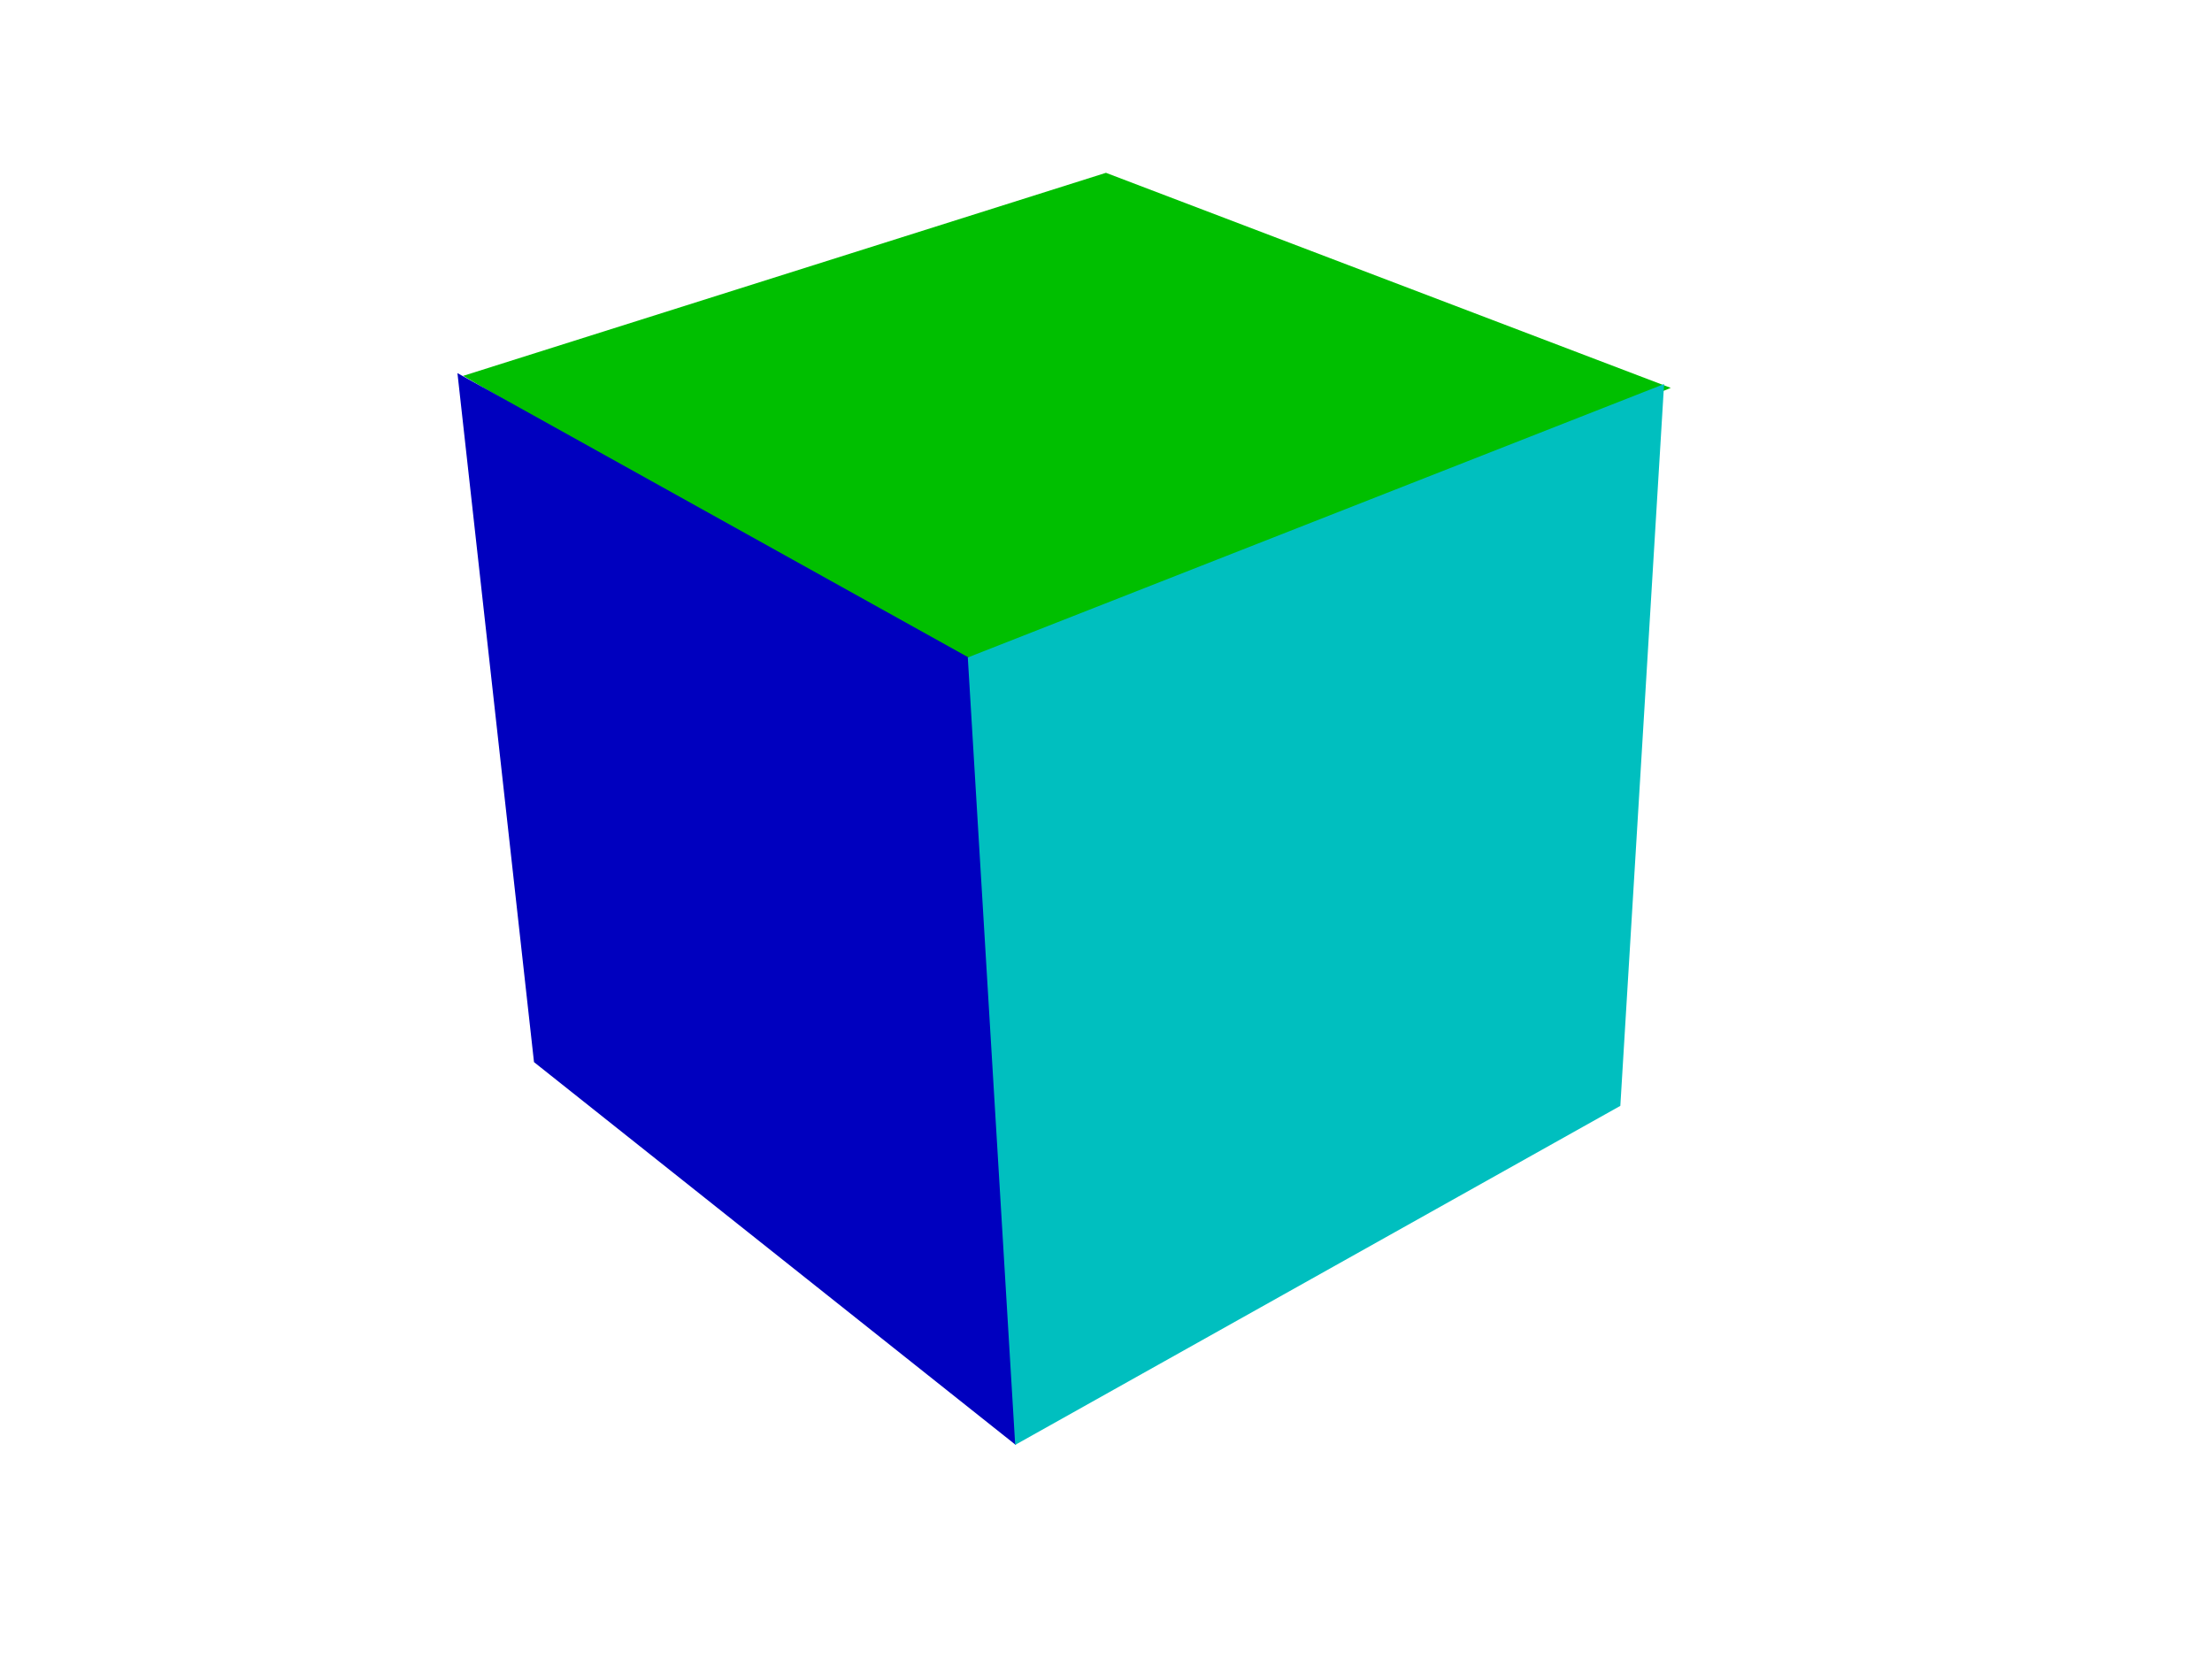 <?xml version="1.0"?><svg width="640" height="480" xmlns="http://www.w3.org/2000/svg">
 <title>cube</title>
 <g>
  <path fill="#00bf00" fill-rule="evenodd" stroke-width="1px" id="path2434" d="m319.986,50l163.416,62.226l-201.386,82.61l-148.015,-86.089l185.985,-58.747z"/>
  <path fill="#0000bf" fill-rule="evenodd" stroke-width="1px" id="path2420" d="m132.353,107.956l149.772,83.324l11.797,226.814l-139.42,-110.793l-22.149,-199.344z"/>
  <path fill="#00bfbf" fill-rule="evenodd" stroke-width="1px" id="path2404" d="m481.47,111.12l-201.454,79.105l13.711,227.822l175.086,-98.09l12.657,-208.837z"/>
  <title>Layer 1</title>
  <path id="svg_1" d="m-206,119l53,135" stroke-linecap="null" stroke-linejoin="null" stroke-dasharray="null" stroke-width="1px" fill="#b3b3b3"/>
 </g>
</svg>